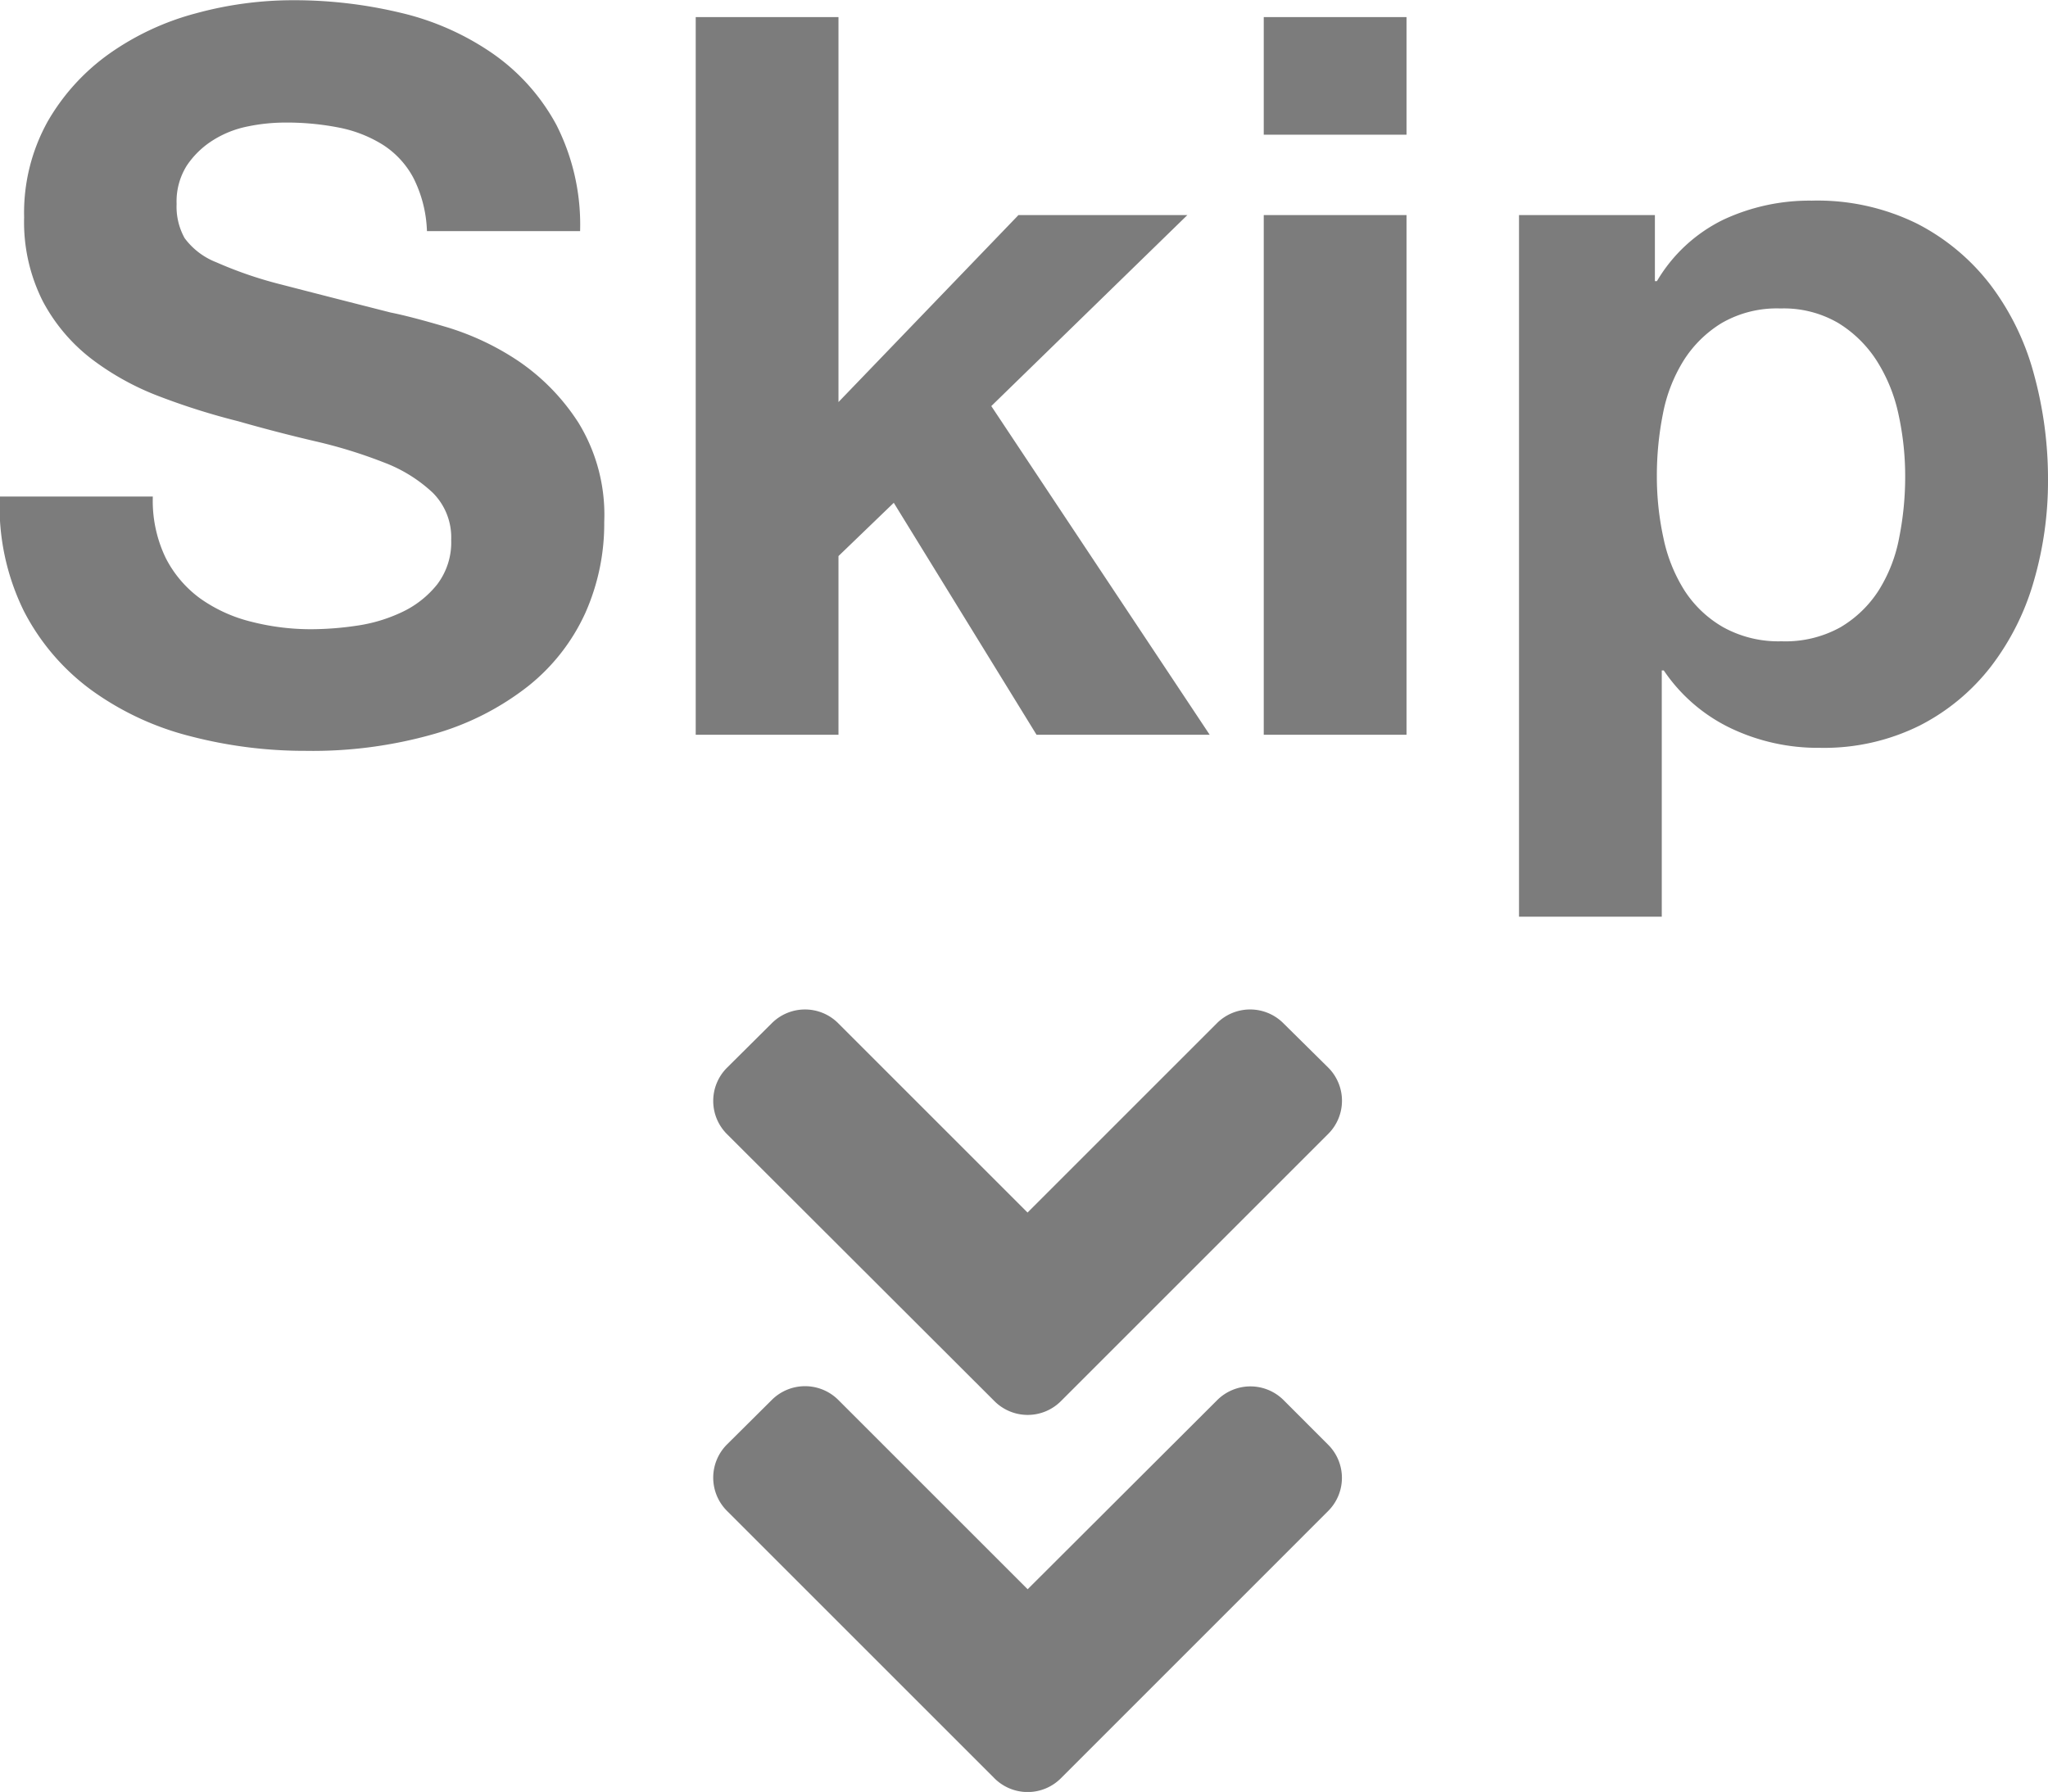 <svg xmlns="http://www.w3.org/2000/svg" width="36.667" height="32.09" viewBox="0 0 36.667 32.09"><g transform="translate(-1571.415 -433.482)"><path d="M-15.66-4.266H-18.4a4.245,4.245,0,0,0,.432,2.052A4.046,4.046,0,0,0-16.749-.792a5.184,5.184,0,0,0,1.764.819,8.12,8.12,0,0,0,2.061.261,7.913,7.913,0,0,0,2.313-.306A4.891,4.891,0,0,0-8.937-.873a3.558,3.558,0,0,0,1.017-1.3,3.927,3.927,0,0,0,.342-1.638,3.151,3.151,0,0,0-.459-1.773A3.834,3.834,0,0,0-9.126-6.7,4.787,4.787,0,0,0-10.4-7.3q-.639-.189-1-.261-1.206-.306-1.953-.5a7.244,7.244,0,0,1-1.17-.4,1.285,1.285,0,0,1-.567-.432,1.155,1.155,0,0,1-.144-.612,1.208,1.208,0,0,1,.18-.684,1.563,1.563,0,0,1,.459-.45,1.83,1.83,0,0,1,.621-.252,3.312,3.312,0,0,1,.684-.072,4.82,4.82,0,0,1,.963.09,2.321,2.321,0,0,1,.783.306,1.59,1.59,0,0,1,.549.594,2.272,2.272,0,0,1,.243.954H-8.01a3.947,3.947,0,0,0-.423-1.9A3.688,3.688,0,0,0-9.576-12.2a4.826,4.826,0,0,0-1.647-.729,8.176,8.176,0,0,0-1.935-.225,6.585,6.585,0,0,0-1.728.234,4.824,4.824,0,0,0-1.548.72,3.833,3.833,0,0,0-1.107,1.215,3.365,3.365,0,0,0-.423,1.719,3.143,3.143,0,0,0,.333,1.5,3.179,3.179,0,0,0,.873,1.035,4.824,4.824,0,0,0,1.224.675,12.307,12.307,0,0,0,1.4.441q.7.2,1.386.36a8.713,8.713,0,0,1,1.224.378,2.641,2.641,0,0,1,.873.54,1.128,1.128,0,0,1,.333.846,1.242,1.242,0,0,1-.252.8,1.767,1.767,0,0,1-.63.495,2.818,2.818,0,0,1-.81.243,5.63,5.63,0,0,1-.81.063,4.3,4.3,0,0,1-1.08-.135,2.688,2.688,0,0,1-.909-.414,2.045,2.045,0,0,1-.621-.729A2.357,2.357,0,0,1-15.66-4.266Zm9.72-8.586V0h2.556V-3.2l.99-.954L.162,0h3.1L-.648-5.886l3.51-3.42H-.162L-3.384-5.958v-6.894ZM6.786-10.746v-2.106H4.23v2.106ZM4.23-9.306V0H6.786V-9.306ZM13.5-1.674a2.038,2.038,0,0,1-1.044-.252,2.022,2.022,0,0,1-.693-.657,2.837,2.837,0,0,1-.378-.945,5.17,5.17,0,0,1-.117-1.1,5.678,5.678,0,0,1,.108-1.116,2.8,2.8,0,0,1,.369-.954,2.1,2.1,0,0,1,.684-.675,1.972,1.972,0,0,1,1.053-.261,1.935,1.935,0,0,1,1.035.261,2.156,2.156,0,0,1,.693.684,2.923,2.923,0,0,1,.387.963,5.17,5.17,0,0,1,.117,1.1,5.585,5.585,0,0,1-.108,1.1,2.706,2.706,0,0,1-.369.945,2.049,2.049,0,0,1-.684.657A2.027,2.027,0,0,1,13.5-1.674ZM8.8-9.306V3.258h2.556v-4.41h.036a3.015,3.015,0,0,0,1.2,1.035,3.624,3.624,0,0,0,1.593.351,3.845,3.845,0,0,0,1.791-.4,3.79,3.79,0,0,0,1.278-1.062,4.583,4.583,0,0,0,.765-1.53,6.4,6.4,0,0,0,.252-1.8,7.076,7.076,0,0,0-.252-1.9,4.637,4.637,0,0,0-.774-1.593,3.9,3.9,0,0,0-1.314-1.1,4.031,4.031,0,0,0-1.89-.414,3.644,3.644,0,0,0-1.584.342,2.811,2.811,0,0,0-1.188,1.1h-.036V-9.306Z" transform="translate(1589.811 446.64)" fill="#7c7c7c"/><path d="M1584.432,453.793a.84.84,0,0,1,0-1.191l.8-.795a.84.84,0,0,1,1.191,0l3.389,3.389,3.389-3.389a.841.841,0,0,1,1.192,0l.8.791a.839.839,0,0,1,0,1.192l-4.781,4.781a.841.841,0,0,1-1.195,0Zm4.781,11.528-4.781-4.781a.841.841,0,0,1,0-1.192l.8-.795a.843.843,0,0,1,1.193,0l3.389,3.389,3.392-3.385a.841.841,0,0,1,1.192,0l.794.795a.838.838,0,0,1,0,1.191l-4.781,4.782A.841.841,0,0,1,1589.213,465.321Z" fill="#7c7c7c"/></g></svg>